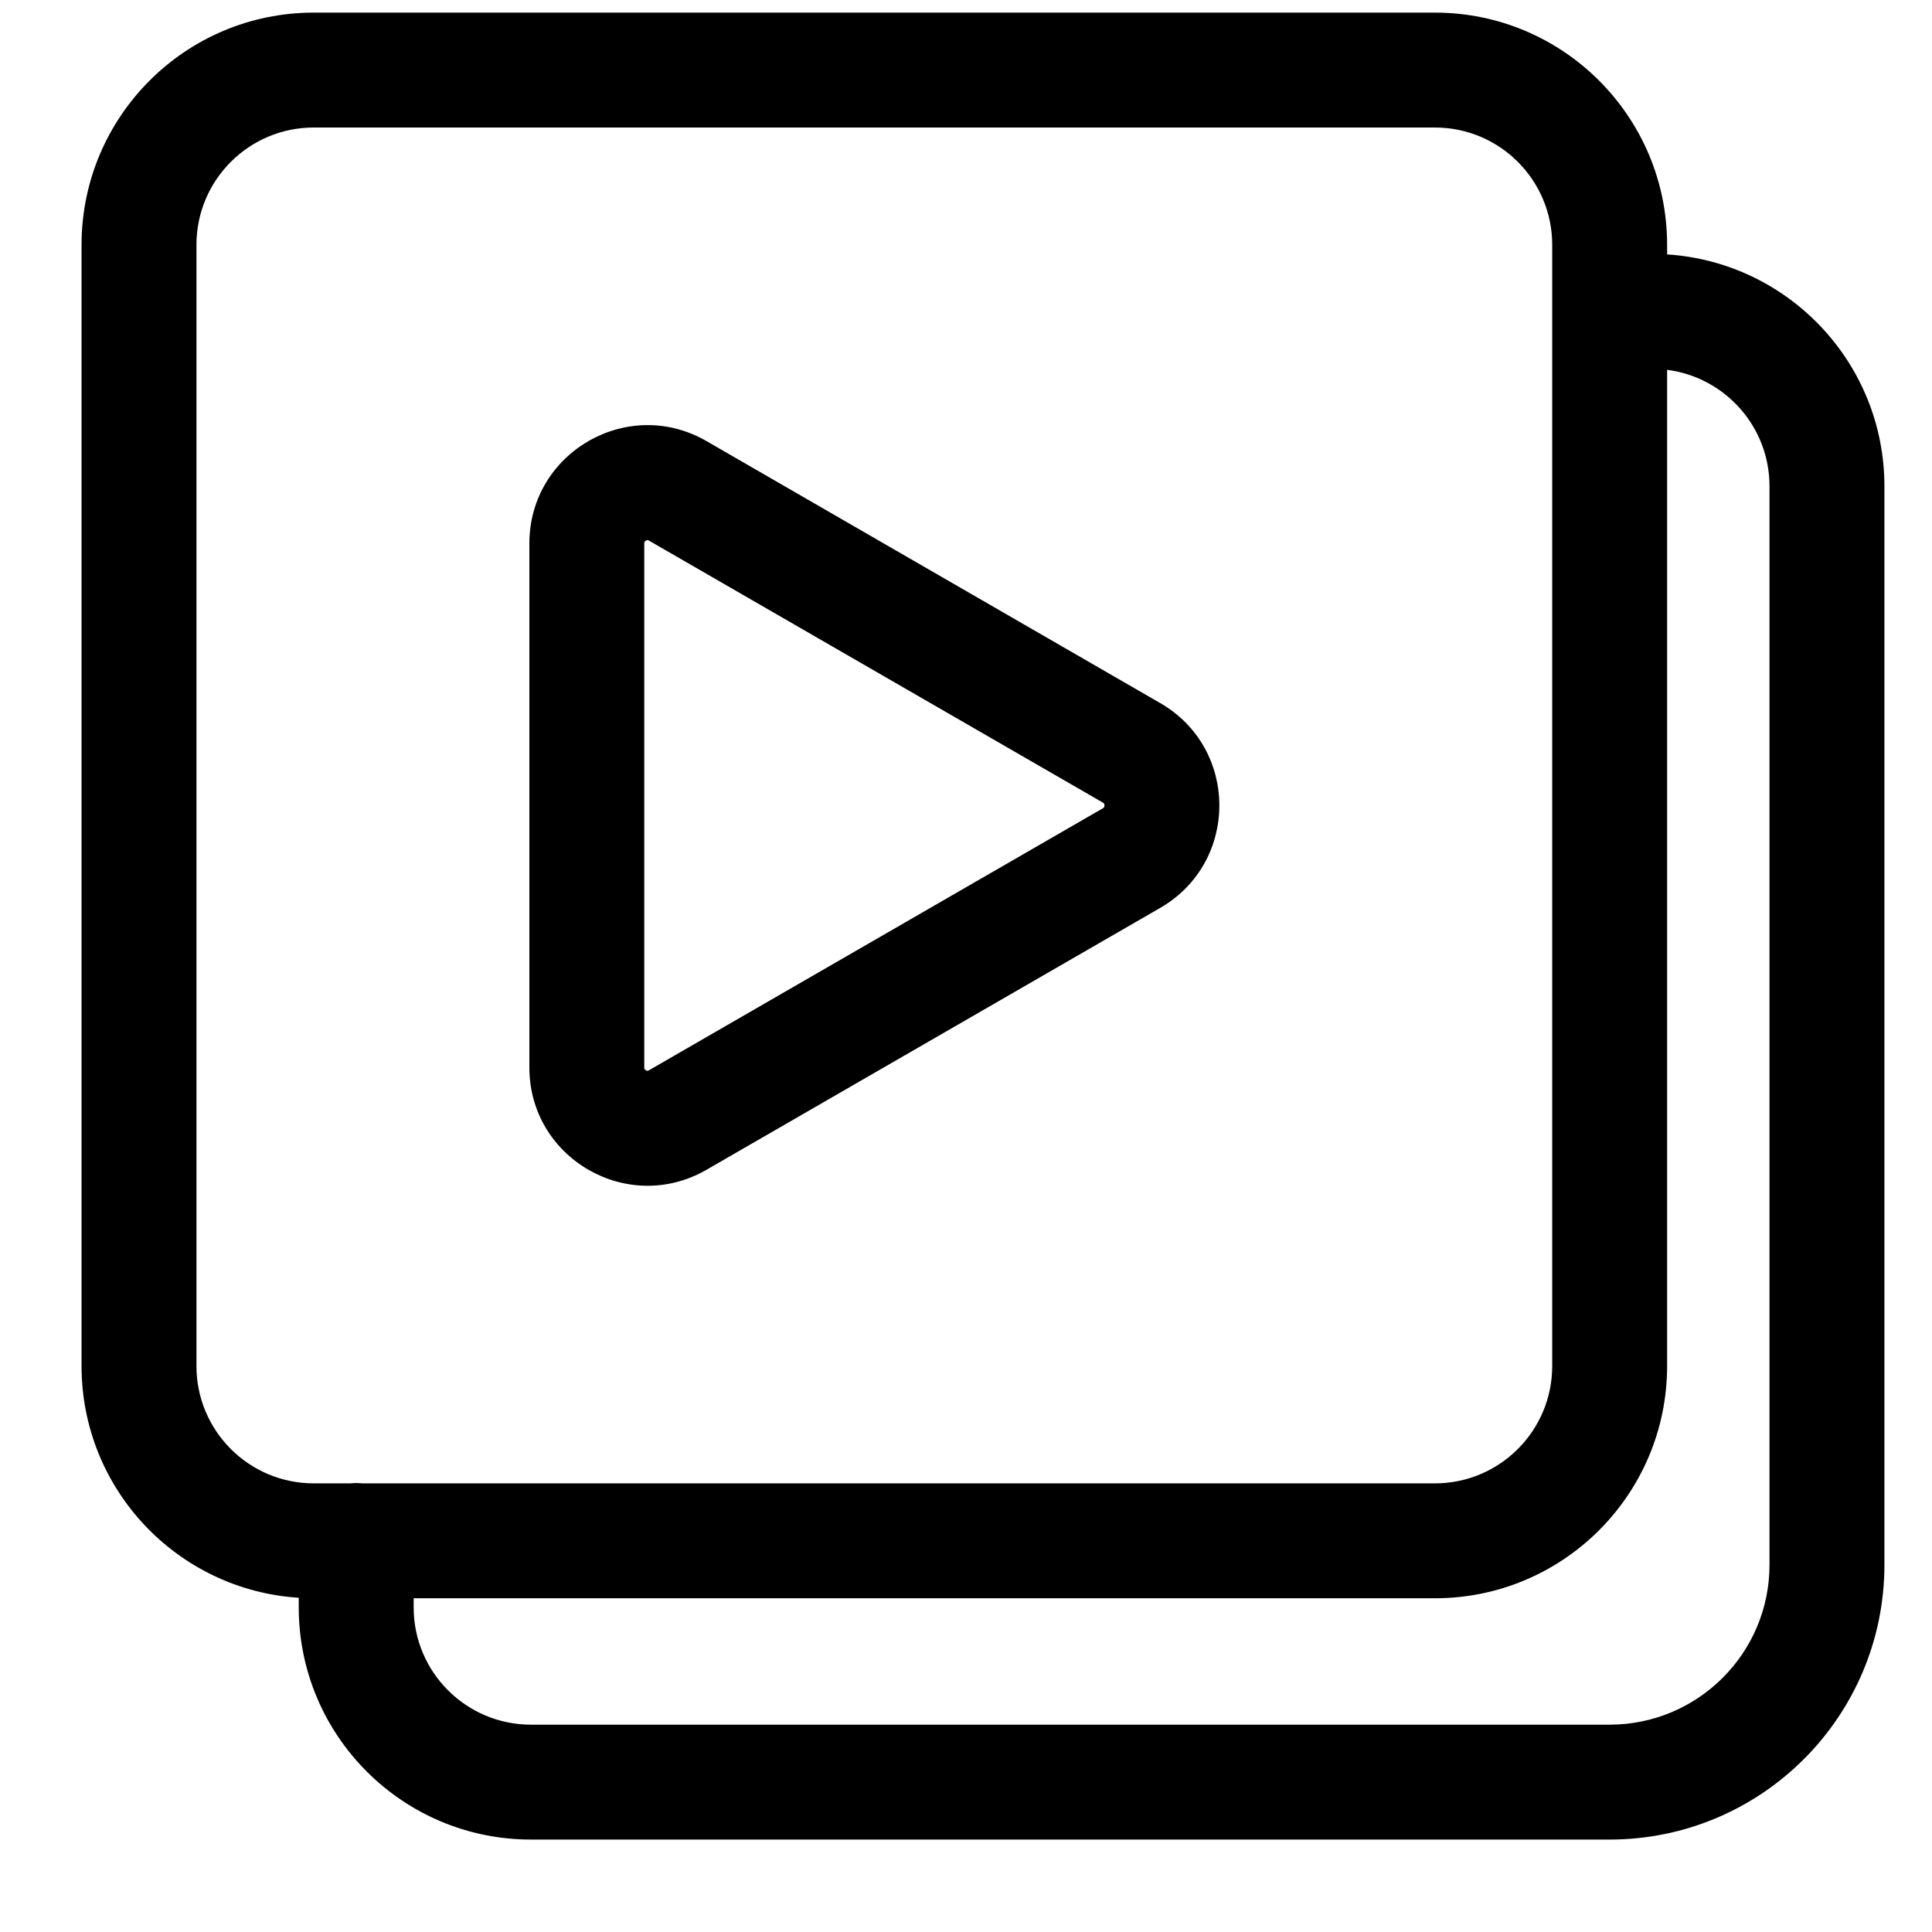 <?xml version="1.0" encoding="UTF-8"?> <svg xmlns="http://www.w3.org/2000/svg" width="19" height="19" viewBox="0 0 19 19" fill="none"><path fill-rule="evenodd" clip-rule="evenodd" d="M3.086 1.254C2.448 1.254 1.932 1.771 1.932 2.408V13.434C1.932 14.071 2.448 14.588 3.086 14.588H3.443C3.463 14.586 3.483 14.585 3.503 14.585C3.523 14.585 3.543 14.586 3.562 14.588H14.111C14.749 14.588 15.265 14.071 15.265 13.434V2.408C15.265 1.771 14.749 1.254 14.111 1.254H3.086ZM2.938 15.713C1.745 15.637 0.802 14.646 0.802 13.434V2.408C0.802 1.147 1.824 0.124 3.086 0.124H14.111C15.373 0.124 16.395 1.147 16.395 2.408V2.502C17.588 2.579 18.532 3.57 18.532 4.782V15.389C18.532 16.881 17.322 18.091 15.829 18.091H5.222C3.961 18.091 2.938 17.069 2.938 15.807V15.713ZM16.395 3.637C16.963 3.71 17.402 4.194 17.402 4.782V15.389C17.402 16.257 16.698 16.961 15.829 16.961H5.222C4.585 16.961 4.068 16.445 4.068 15.807V15.718H14.111C15.373 15.718 16.395 14.695 16.395 13.434V3.637ZM5.206 5.345C5.206 4.45 6.174 3.891 6.948 4.338L11.411 6.915C11.411 6.915 11.411 6.915 11.411 6.915C12.185 7.362 12.185 8.48 11.411 8.928L6.948 11.504C6.174 11.951 5.206 11.392 5.206 10.498V5.345ZM6.339 5.329C6.338 5.33 6.336 5.334 6.336 5.345V10.498C6.336 10.508 6.338 10.512 6.339 10.514C6.341 10.517 6.345 10.521 6.352 10.525C6.358 10.529 6.364 10.53 6.368 10.531C6.37 10.531 6.374 10.531 6.383 10.525C6.383 10.525 6.383 10.525 6.383 10.525L10.846 7.949C10.855 7.944 10.857 7.94 10.858 7.938C10.86 7.935 10.862 7.929 10.862 7.921C10.862 7.913 10.86 7.907 10.858 7.904C10.857 7.902 10.855 7.899 10.846 7.893L6.383 5.317C6.383 5.317 6.384 5.317 6.383 5.317C6.374 5.312 6.37 5.312 6.368 5.312C6.364 5.312 6.358 5.313 6.352 5.317C6.345 5.321 6.341 5.326 6.339 5.329Z" fill="black"></path></svg> 